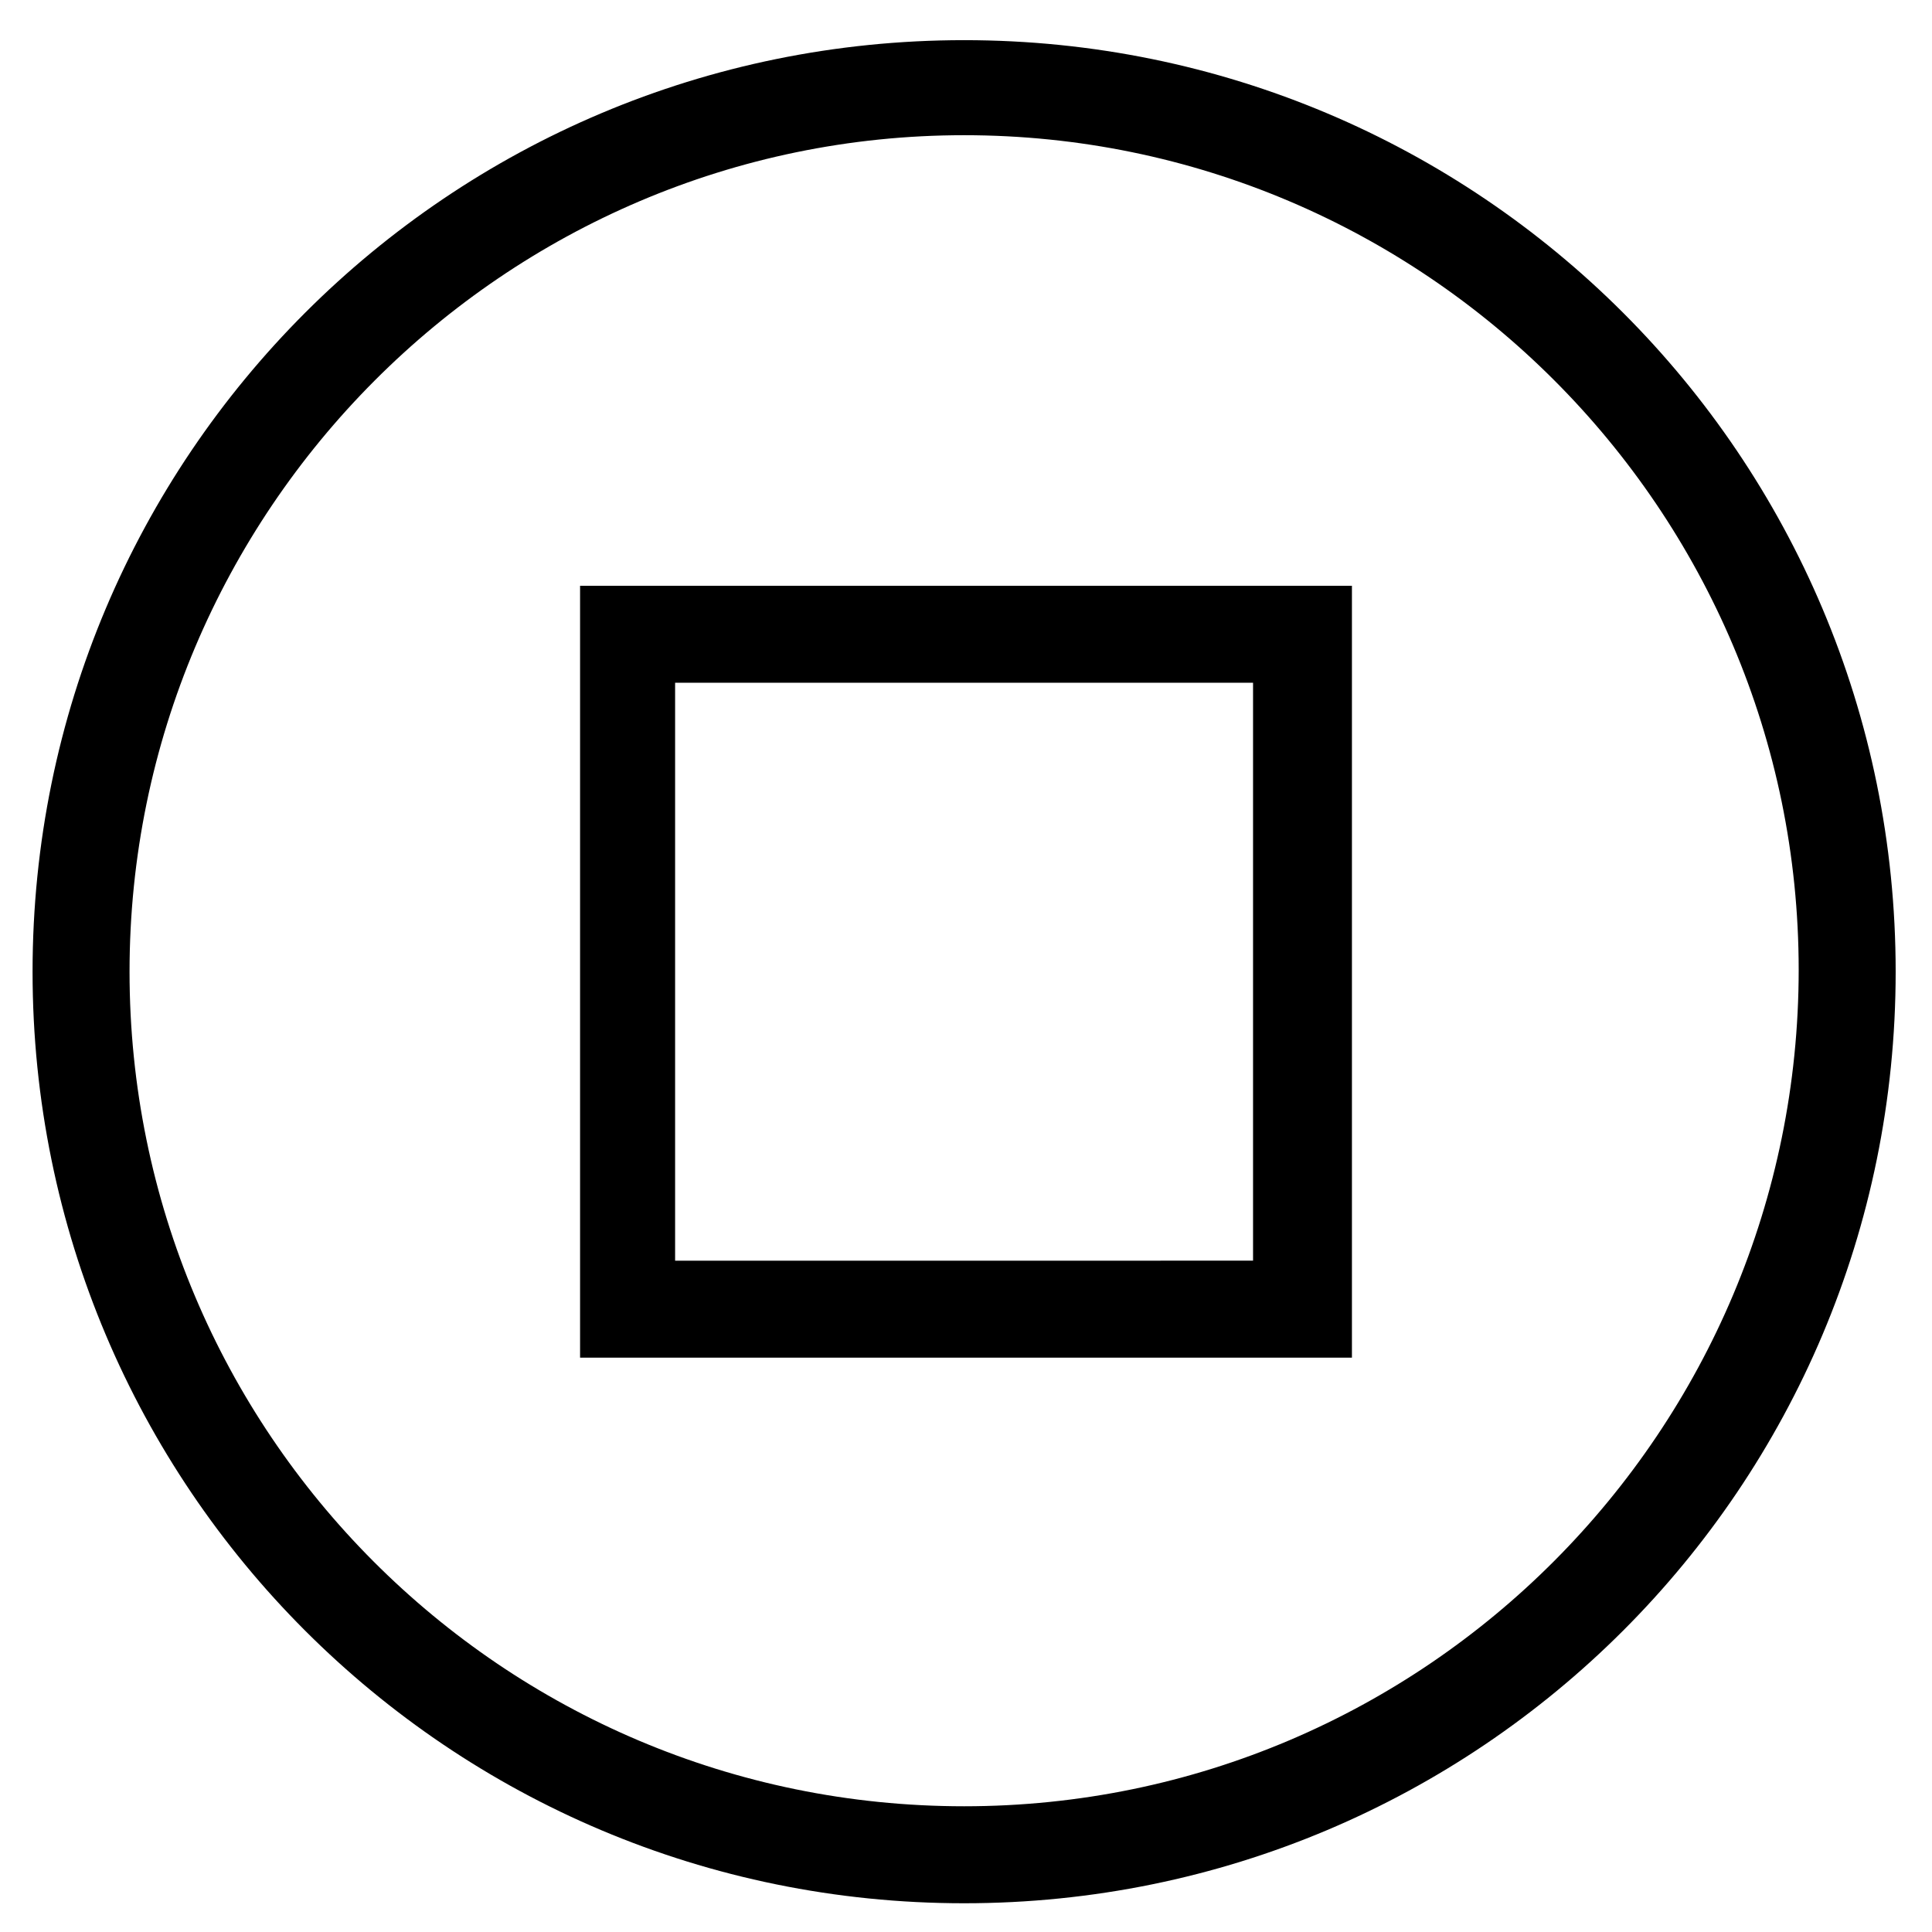 <?xml version="1.0" encoding="UTF-8"?>
<!-- Uploaded to: ICON Repo, www.iconrepo.com, Generator: ICON Repo Mixer Tools -->
<svg fill="#000000" width="800px" height="800px" version="1.1" viewBox="144 144 512 512" xmlns="http://www.w3.org/2000/svg">
 <g>
  <path d="m399.5 179.83c121.92 0 221.17 99.25 221.17 221.17 0 121.93-98.746 221.68-221.17 221.68-122.43 0-221.17-99.25-221.17-221.17s99.25-221.68 221.17-221.68m0-25.188c-136.53 0-246.87 110.34-246.87 246.87s110.34 246.87 246.87 246.87 246.87-110.34 246.87-246.87c0-136.54-110.34-246.87-246.87-246.87z"/>
  <path d="m476.07 324.93v153.16l-153.16 0.004v-153.16h153.16m25.695-25.691h-204.04v204.55h204.55v-204.55z"/>
 </g>
</svg>